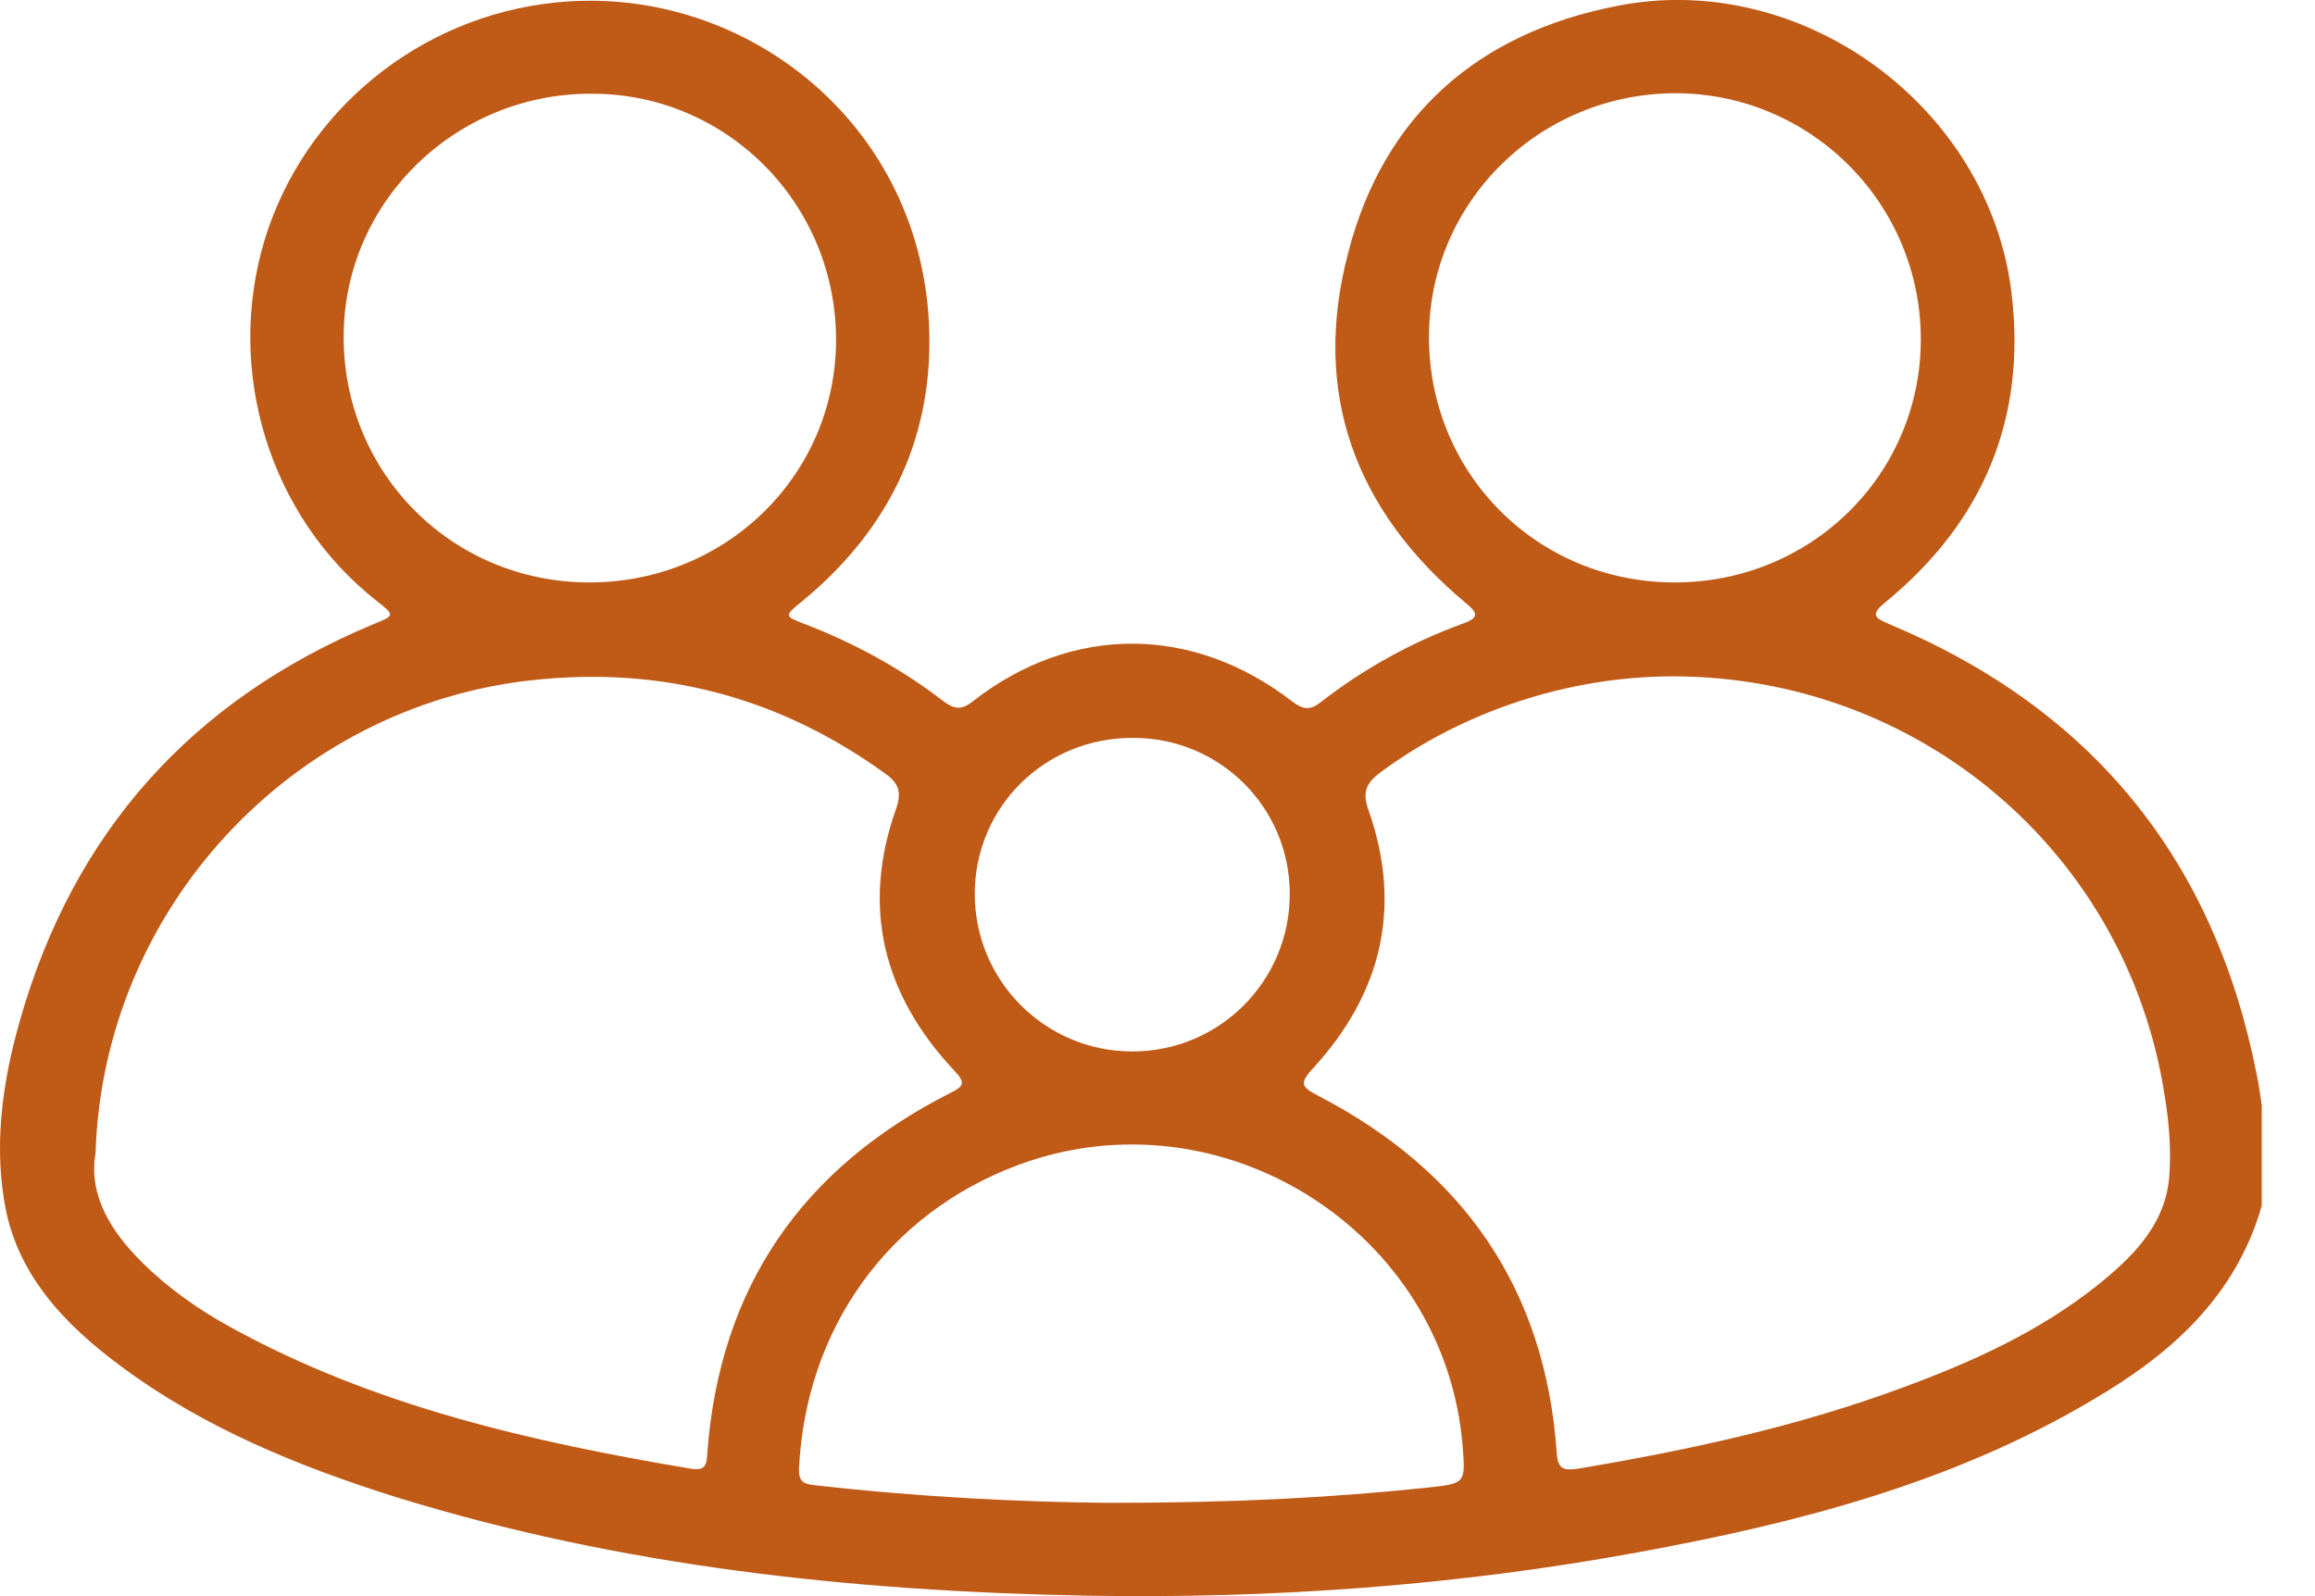<?xml version="1.0" encoding="UTF-8"?>
<svg xmlns="http://www.w3.org/2000/svg" width="29" height="20" viewBox="0 0 29 20" fill="none">
  <path d="M28.333 15.108C28.008 16.244 27.198 16.966 26.222 17.537C24.464 18.583 22.512 19.086 20.525 19.45C18.24 19.87 15.928 20.035 13.602 19.994C10.674 19.939 7.78 19.629 4.97 18.762C3.745 18.377 2.561 17.895 1.522 17.125C0.796 16.588 0.186 15.948 0.048 15.019C-0.07 14.269 0.041 13.519 0.249 12.79C0.92 10.429 2.402 8.771 4.679 7.821C4.949 7.711 4.949 7.711 4.714 7.526C3.378 6.473 2.817 4.656 3.315 3.005C3.814 1.374 5.268 0.204 6.957 0.032C9.248 -0.209 11.498 1.47 11.636 4.03C11.712 5.441 11.159 6.617 10.058 7.526C9.823 7.718 9.816 7.718 10.086 7.821C10.709 8.062 11.29 8.379 11.816 8.785C11.955 8.888 12.045 8.902 12.19 8.785C13.429 7.821 14.945 7.828 16.191 8.792C16.33 8.895 16.413 8.902 16.544 8.799C17.084 8.379 17.68 8.049 18.323 7.815C18.538 7.739 18.51 7.677 18.358 7.553C16.967 6.39 16.427 4.911 16.89 3.163C17.334 1.443 18.517 0.411 20.262 0.073C22.567 -0.381 24.907 1.326 25.197 3.658C25.391 5.234 24.851 6.535 23.619 7.546C23.432 7.698 23.474 7.739 23.668 7.821C26.215 8.888 27.745 10.78 28.271 13.471C28.299 13.595 28.313 13.725 28.333 13.849C28.333 14.269 28.333 14.689 28.333 15.108ZM1.197 14.448C1.107 14.964 1.377 15.418 1.779 15.817C2.104 16.14 2.485 16.409 2.886 16.629C4.686 17.62 6.652 18.067 8.66 18.404C8.84 18.432 8.853 18.349 8.86 18.212C9.013 16.134 10.044 14.64 11.899 13.698C12.066 13.615 12.107 13.574 11.955 13.416C11.062 12.466 10.785 11.365 11.228 10.127C11.297 9.92 11.255 9.81 11.089 9.693C9.767 8.737 8.293 8.344 6.666 8.523C3.668 8.847 1.294 11.379 1.197 14.448ZM20.954 8.475C19.639 8.475 18.31 8.922 17.292 9.679C17.105 9.817 17.064 9.934 17.147 10.161C17.569 11.372 17.306 12.452 16.447 13.388C16.267 13.581 16.309 13.622 16.517 13.732C18.33 14.675 19.355 16.147 19.5 18.191C19.514 18.391 19.562 18.432 19.763 18.404C21.155 18.17 22.525 17.875 23.855 17.379C24.713 17.063 25.544 16.684 26.264 16.113C26.72 15.748 27.143 15.335 27.177 14.702C27.198 14.379 27.17 14.049 27.115 13.718C26.644 10.684 24.041 8.475 20.954 8.475ZM7.372 7.298C9.089 7.305 10.466 5.957 10.473 4.271C10.48 2.558 9.11 1.174 7.414 1.174C5.704 1.168 4.312 2.53 4.305 4.209C4.298 5.922 5.655 7.292 7.372 7.298ZM20.968 7.298C22.678 7.305 24.055 5.957 24.062 4.264C24.069 2.558 22.692 1.174 20.995 1.168C19.293 1.168 17.908 2.523 17.901 4.209C17.894 5.929 19.251 7.292 20.968 7.298ZM13.907 18.831C15.43 18.831 16.669 18.769 17.901 18.638C18.358 18.59 18.358 18.576 18.323 18.129C18.109 15.425 15.298 13.65 12.751 14.599C11.124 15.205 10.093 16.65 10.009 18.404C10.003 18.576 10.079 18.597 10.217 18.611C11.539 18.762 12.862 18.824 13.907 18.831ZM16.157 11.2C16.157 10.12 15.284 9.246 14.198 9.246C13.09 9.239 12.211 10.113 12.211 11.2C12.211 12.294 13.097 13.175 14.184 13.175C15.277 13.175 16.157 12.294 16.157 11.2Z" fill="#C05A17"></path>
</svg>
